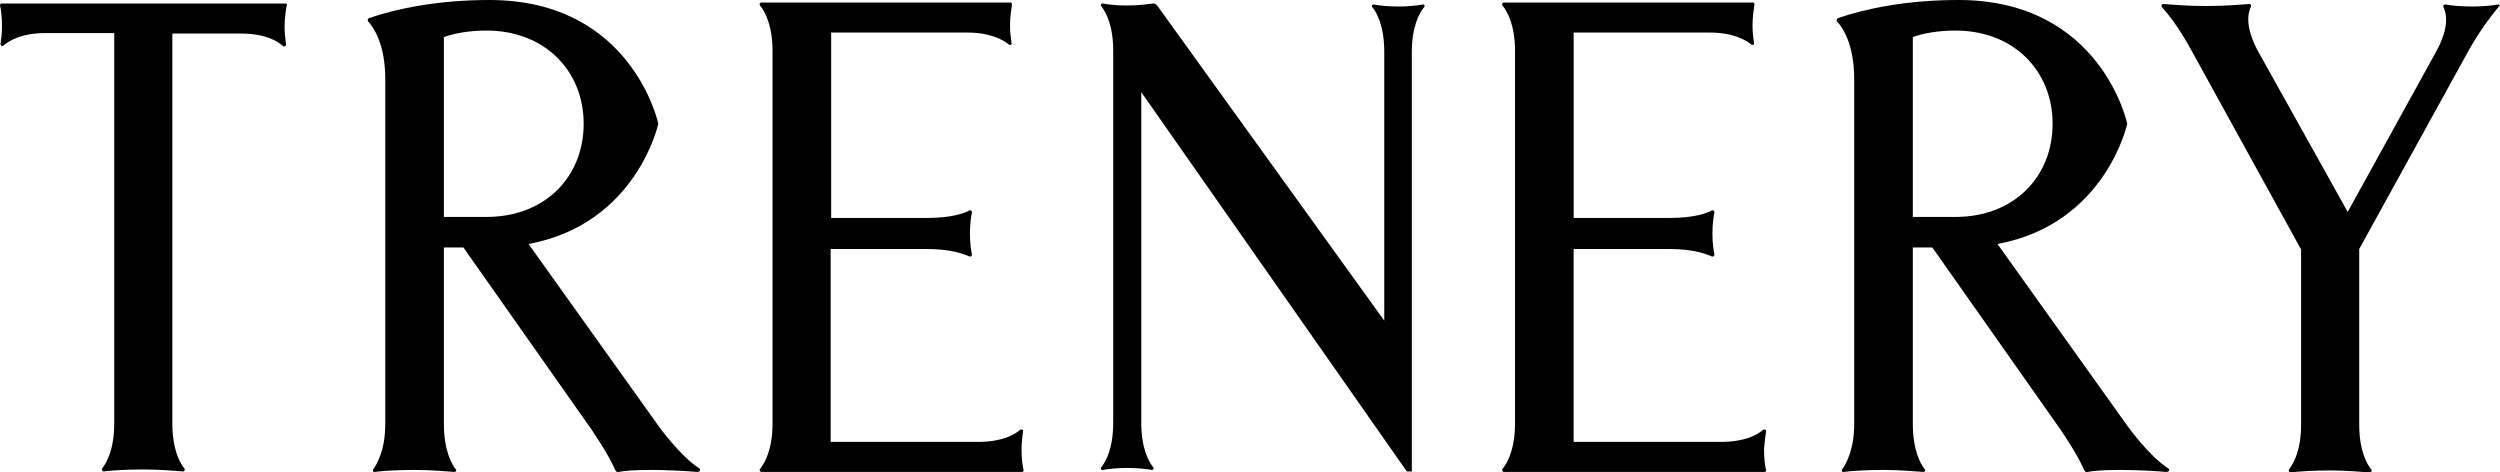 <?xml version="1.0" encoding="utf-8"?>
<!-- Generator: Adobe Illustrator 26.1.0, SVG Export Plug-In . SVG Version: 6.00 Build 0)  -->
<svg version="1.1" id="OBJECTS" xmlns="http://www.w3.org/2000/svg" xmlns:xlink="http://www.w3.org/1999/xlink" x="0px" y="0px"
	 viewBox="0 0 499 94.3" style="enable-background:new 0 0 499 94.3;" xml:space="preserve">
<g>
	<path d="M498.6,0.9c-1.1,0.2-3,0.4-5.1,0.4c-2.3,0-4.3-0.2-5.4-0.4c-0.3,0-0.5,0.2-0.4,0.5c0.6,1.2,1.3,4-1.5,9l0,0l-17.6,31.9
		l-17.8-31.9c-2.8-5.1-2.1-7.9-1.5-9.1c0.1-0.2-0.1-0.5-0.3-0.5c-1.4,0.1-4.8,0.4-8.7,0.4s-7-0.3-8.5-0.4c-0.3,0-0.5,0.3-0.3,0.6
		c1.1,1.2,3.4,4,6.1,9l21.7,39.4v34.9c0,5.2-1.5,7.8-2.4,9c-0.2,0.2,0,0.6,0.3,0.6c1.5-0.2,4.5-0.4,7.9-0.4s6.5,0.3,7.9,0.4
		c0.3,0,0.5-0.3,0.3-0.6c-0.9-1.1-2.4-3.8-2.4-9V49.7l22-39.9c2.6-4.5,4.8-7.2,5.8-8.4C499.1,1.2,498.9,0.8,498.6,0.9L498.6,0.9z"/>
	<path d="M204.2,86.1c0.1-0.3-0.3-0.5-0.6-0.3c-1.1,1-3.7,2.4-8.3,2.4h-29.5V49.7H185c4.8,0,7.4,1,8.5,1.5c0.2,0.1,0.5-0.1,0.5-0.4
		c-0.2-0.9-0.4-2.4-0.4-4.2c0-1.8,0.2-3.3,0.4-4.2c0-0.3-0.2-0.5-0.5-0.4c-1.1,0.6-3.6,1.5-8.5,1.5h-19.1v-37h27.2
		c4.6,0,7.2,1.5,8.3,2.4c0.2,0.2,0.6,0,0.5-0.3c-0.1-0.8-0.3-2.1-0.3-3.5c0-1.9,0.3-3.5,0.4-4.2c0-0.2-0.1-0.4-0.3-0.4l-49.7,0
		c-0.3,0-0.5,0.3-0.3,0.6c0.9,1.1,2.5,3.8,2.5,9.1v74.3c0,5.3-1.6,8-2.5,9.1c-0.2,0.2,0,0.6,0.3,0.6h52c0.2,0,0.4-0.2,0.3-0.4
		c-0.2-0.7-0.4-2.3-0.4-4.2C203.9,88.3,204.1,87,204.2,86.1L204.2,86.1z"/>
	<path d="M284,0.9c-1.1,0.2-2.9,0.4-4.9,0.4s-3.9-0.2-4.9-0.4c-0.3,0-0.5,0.3-0.3,0.5c0.9,1.1,2.4,3.8,2.4,8.9v53.7l-45.4-63
		c-0.2-0.2-0.4-0.3-0.7-0.3c-0.8,0.1-2.9,0.4-5.3,0.4c-2,0-3.7-0.2-4.8-0.4c-0.3,0-0.5,0.3-0.3,0.5c0.9,1.2,2.4,3.8,2.4,8.9v74.3
		c0,5.1-1.5,7.8-2.4,8.9c-0.2,0.2,0,0.6,0.3,0.5c1.1-0.2,2.9-0.4,4.9-0.4s3.9,0.2,4.9,0.4c0.3,0,0.5-0.3,0.3-0.5
		c-0.9-1.1-2.4-3.8-2.4-8.9v-66l53,75.7h1V10.4c0-5.1,1.5-7.8,2.4-8.9C284.5,1.2,284.3,0.8,284,0.9L284,0.9z"/>
	<path d="M57,0.7H0.3C0.1,0.7,0,0.9,0,1.1c0.2,0.7,0.4,2.3,0.4,4.2c0,1.4-0.2,2.7-0.3,3.5c0,0.3,0.3,0.5,0.6,0.3
		c1.1-1,3.7-2.5,8.3-2.5h13.8v77.9c0,5.2-1.5,7.8-2.4,9c-0.2,0.2,0,0.6,0.3,0.6c1.5-0.2,4.5-0.4,7.9-0.4s6.5,0.3,7.9,0.4
		c0.3,0,0.5-0.3,0.3-0.6c-0.9-1.1-2.4-3.8-2.4-9V6.7h13.8c4.7,0,7.2,1.5,8.3,2.5c0.2,0.2,0.6,0,0.6-0.3c-0.1-0.9-0.3-2.2-0.3-3.5
		c0-1.9,0.3-3.5,0.4-4.2C57.4,0.9,57.2,0.7,57,0.7L57,0.7z"/>
	<path d="M139.6,93.5c-3.8-2.4-8.1-8.4-8.1-8.4l-26-36.4c21.6-4,25.9-24,25.9-24S126.2,0,97.7,0c-10.2,0-18.5,1.7-24,3.6
		c-0.3,0.1-0.4,0.5-0.2,0.7c1,1.1,3.4,4.4,3.4,11.5v68.8l0,0c0,5.2-1.6,7.9-2.4,9.1c-0.2,0.2,0,0.6,0.3,0.5c1.4-0.2,4.5-0.4,7.9-0.4
		c3.5,0,6.5,0.3,8,0.4c0.3,0,0.5-0.3,0.3-0.5c-0.9-1.1-2.4-3.9-2.4-9.1V49.4h3.9l25.9,36.8l-0.1-0.1c0,0,3,4.3,4.5,7.7
		c0.1,0.3,0.4,0.5,0.7,0.4c0.9-0.2,2.9-0.4,6.4-0.4c3.3,0,7.1,0.2,9.3,0.4C139.7,94.2,139.9,93.7,139.6,93.5L139.6,93.5z M88.6,43.3
		V7.4l0,0c1.9-0.7,4.9-1.3,8.5-1.3c11.6,0,19.4,8,19.4,18.6s-7.7,18.6-19.4,18.6L88.6,43.3L88.6,43.3z"/>
	<path d="M352.5,86.1c0.1-0.3-0.3-0.5-0.6-0.3c-1.1,1-3.7,2.4-8.3,2.4h-29.5V49.7h19.1c4.8,0,7.4,1,8.5,1.5c0.2,0.1,0.5-0.1,0.5-0.4
		c-0.2-0.9-0.4-2.4-0.4-4.2c0-1.8,0.2-3.3,0.4-4.2c0-0.3-0.2-0.5-0.5-0.4c-1.1,0.6-3.6,1.5-8.5,1.5h-19.1v-37h27.2
		c4.6,0,7.2,1.5,8.3,2.4c0.2,0.2,0.6,0,0.5-0.3c-0.1-0.8-0.3-2.1-0.3-3.5c0-1.9,0.3-3.5,0.4-4.2c0-0.2-0.1-0.4-0.3-0.4l-49.7,0
		c-0.3,0-0.5,0.3-0.3,0.6c0.9,1.1,2.5,3.8,2.5,9.1v74.3c0,5.3-1.6,8-2.5,9.1c-0.2,0.2,0,0.6,0.3,0.6h52c0.2,0,0.4-0.2,0.3-0.4
		c-0.2-0.7-0.4-2.3-0.4-4.2C352.2,88.3,352.4,87,352.5,86.1L352.5,86.1z"/>
	<path d="M432.8,93.5c-3.8-2.4-8.1-8.4-8.1-8.4l-26-36.4c21.6-4,25.9-24,25.9-24S419.4,0,390.9,0c-10.2,0-18.5,1.7-24,3.6
		c-0.3,0.1-0.4,0.5-0.2,0.7c1,1.1,3.4,4.4,3.4,11.5v68.8l0,0c0,5.2-1.6,7.9-2.4,9.1c-0.2,0.2,0,0.6,0.3,0.5c1.4-0.2,4.5-0.4,7.9-0.4
		s6.5,0.3,8,0.4c0.3,0,0.5-0.3,0.3-0.5c-0.9-1.1-2.4-3.9-2.4-9.1V49.4h3.9l25.9,36.8l-0.1-0.1c0,0,3,4.3,4.5,7.7
		c0.1,0.3,0.4,0.5,0.7,0.4c0.9-0.2,2.9-0.4,6.4-0.4c3.3,0,7.1,0.2,9.3,0.4C433,94.2,433.1,93.7,432.8,93.5L432.8,93.5z M381.8,43.3
		V7.4l0,0c1.9-0.7,4.9-1.3,8.5-1.3c11.6,0,19.4,8,19.4,18.6s-7.7,18.6-19.4,18.6L381.8,43.3L381.8,43.3z"/>
</g>
</svg>
